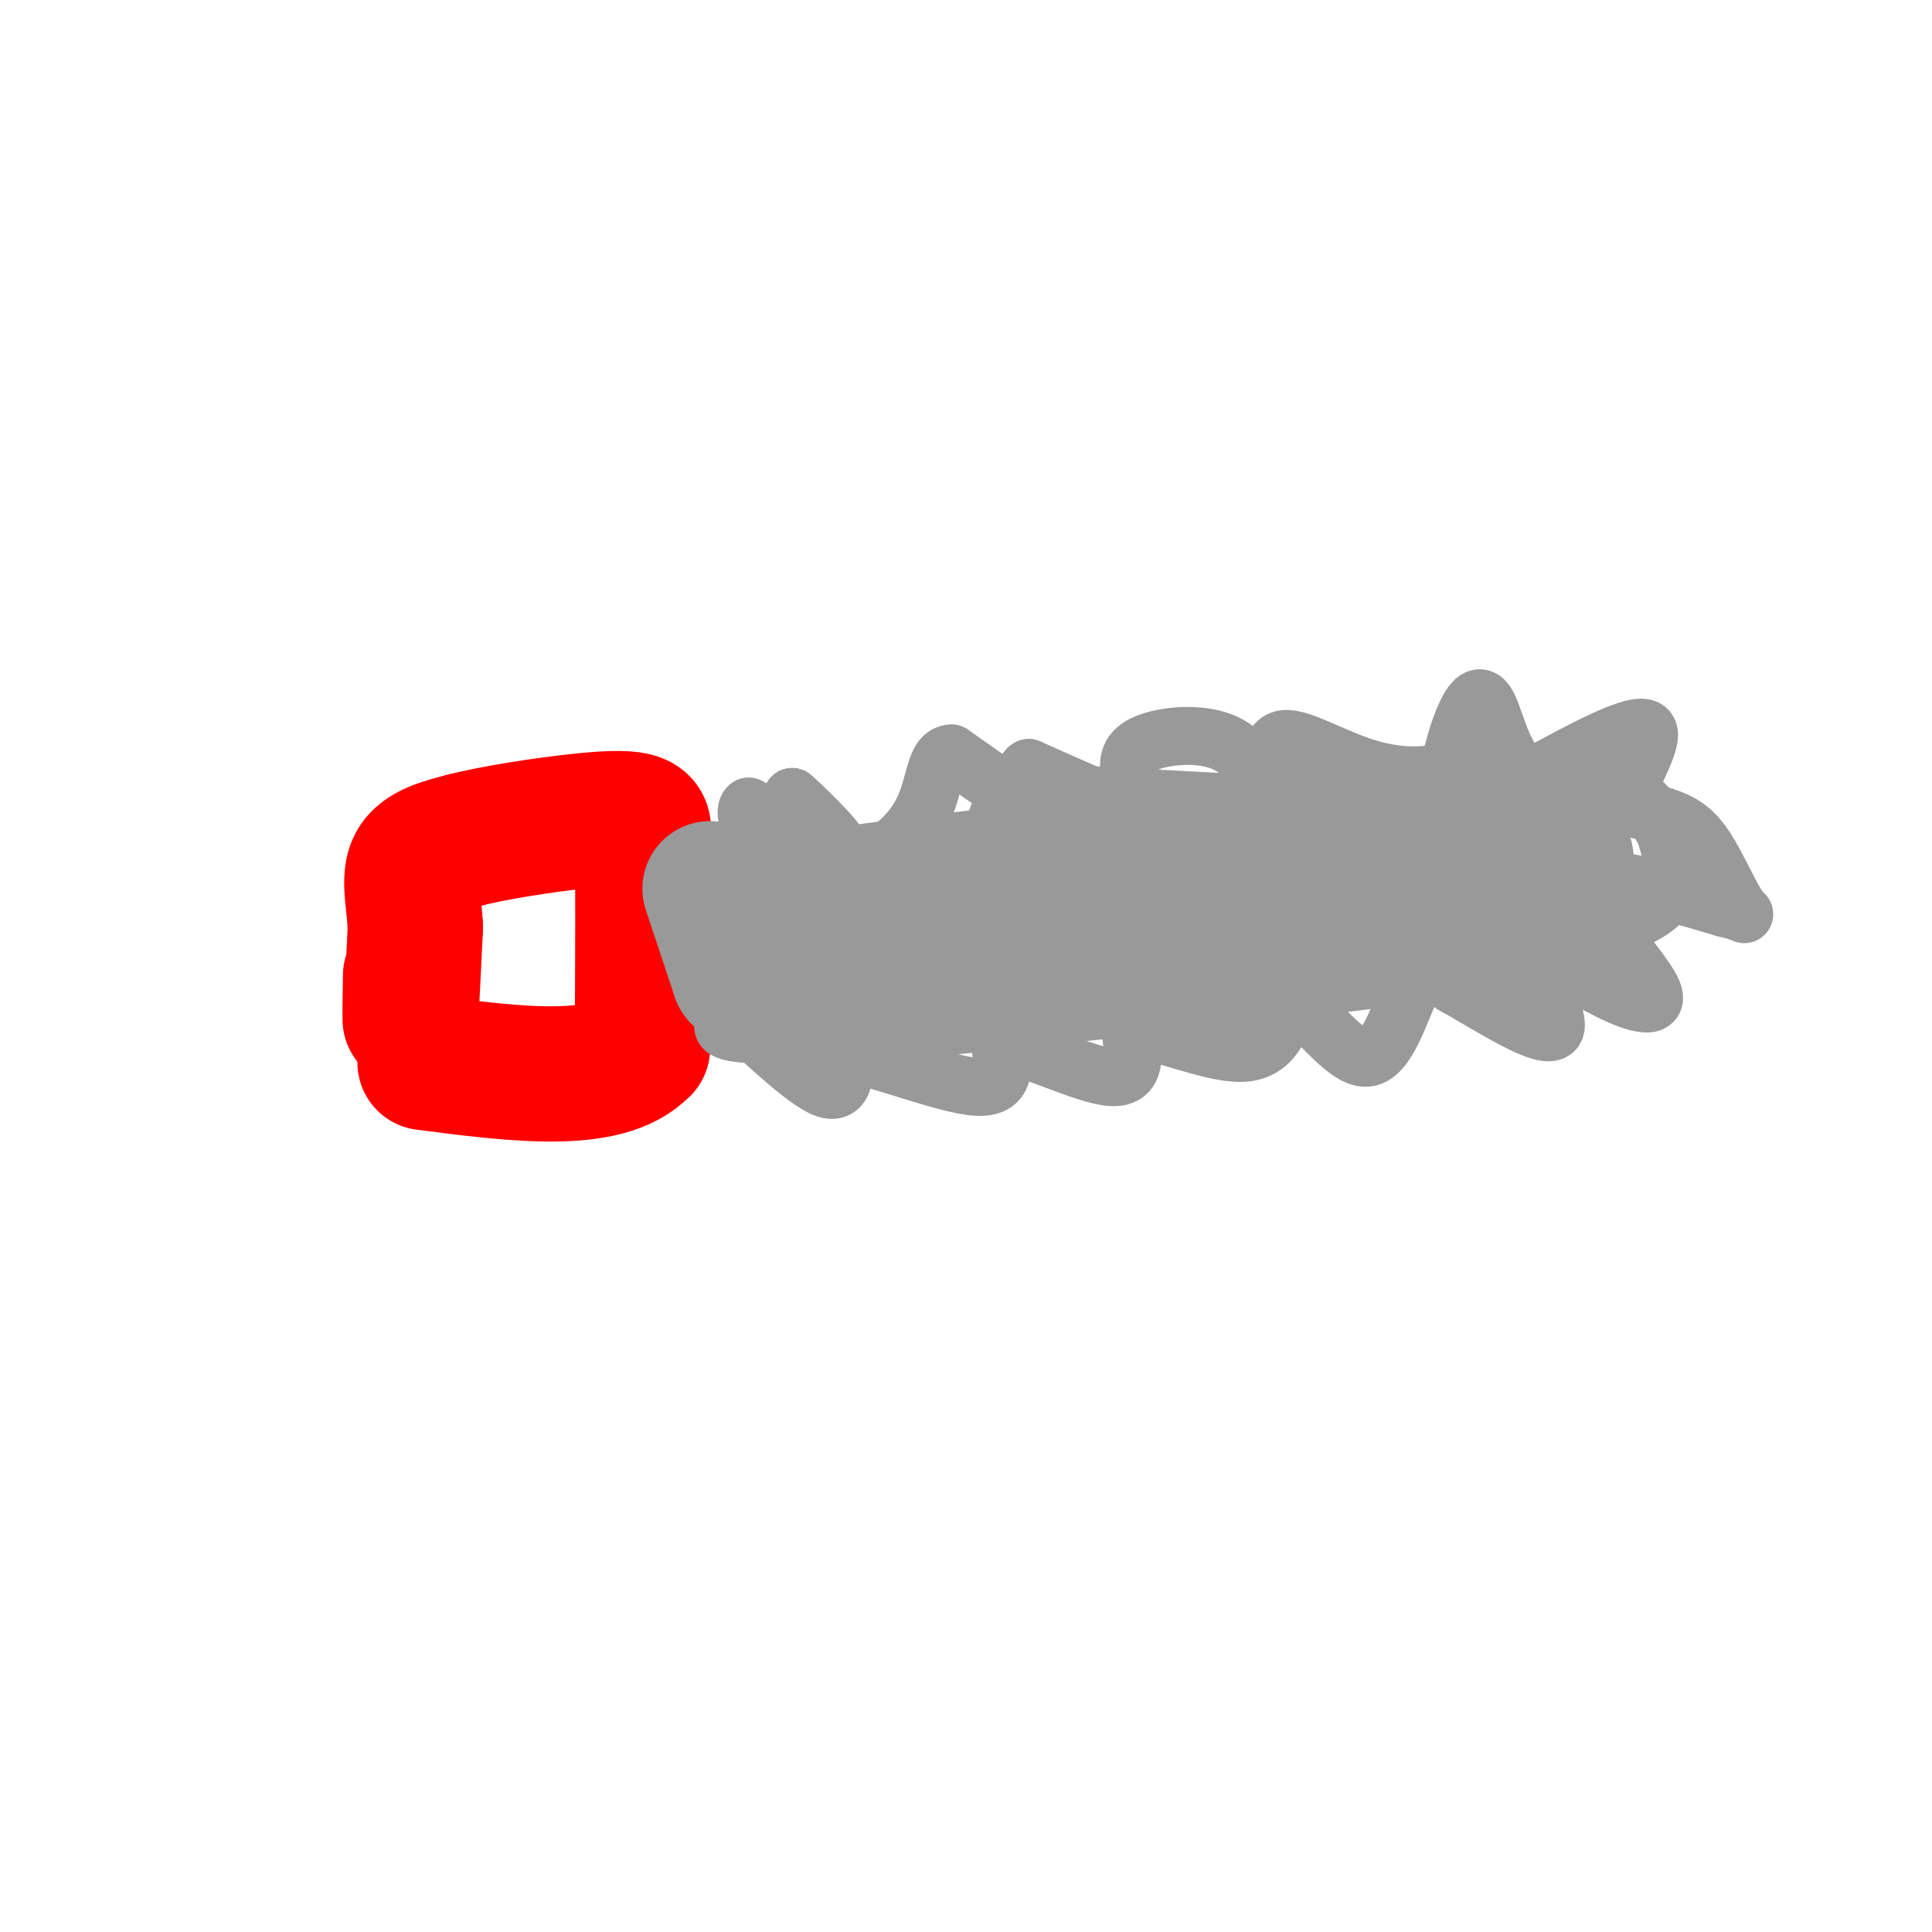 <svg viewBox='0 0 400 400' version='1.1' xmlns='http://www.w3.org/2000/svg' xmlns:xlink='http://www.w3.org/1999/xlink'><g fill='none' stroke='#ff0000' stroke-width='28' stroke-linecap='round' stroke-linejoin='round'><path d='M85,202c-0.083,5.333 -0.167,10.667 0,9c0.167,-1.667 0.583,-10.333 1,-19'/><path d='M86,192c-0.289,-5.622 -1.511,-10.178 0,-13c1.511,-2.822 5.756,-3.911 10,-5'/><path d='M96,174c6.274,-1.643 16.958,-3.250 24,-4c7.042,-0.750 10.440,-0.643 12,0c1.560,0.643 1.280,1.821 1,3'/><path d='M133,173c0.167,7.833 0.083,25.917 0,44'/><path d='M133,217c-7.500,7.833 -26.250,5.417 -45,3'/></g>
<g fill='none' stroke='#999999' stroke-width='12' stroke-linecap='round' stroke-linejoin='round'><path d='M152,180c0.000,0.000 39.000,-5.000 39,-5'/><path d='M191,175c19.167,-2.333 47.583,-5.667 76,-9'/><path d='M267,166c22.000,-2.167 39.000,-3.083 56,-4'/><path d='M323,162c12.311,0.044 15.089,2.156 17,4c1.911,1.844 2.956,3.422 4,5'/><path d='M344,171c0.929,1.548 1.250,2.917 2,6c0.750,3.083 1.929,7.881 -5,12c-6.929,4.119 -21.964,7.560 -37,11'/><path d='M304,200c-25.000,4.000 -69.000,8.500 -113,13'/><path d='M191,213c-25.000,2.333 -31.000,1.667 -37,1'/><path d='M154,214c-6.500,-0.500 -4.250,-2.250 -2,-4'/><path d='M152,210c3.467,3.022 13.133,12.578 18,15c4.867,2.422 4.933,-2.289 5,-7'/><path d='M175,218c6.556,0.867 20.444,6.533 27,7c6.556,0.467 5.778,-4.267 5,-9'/><path d='M207,216c5.711,0.600 17.489,6.600 23,7c5.511,0.400 4.756,-4.800 4,-10'/><path d='M234,213c5.289,0.044 16.511,5.156 23,5c6.489,-0.156 8.244,-5.578 10,-11'/><path d='M267,207c4.667,1.976 11.333,12.417 16,12c4.667,-0.417 7.333,-11.690 10,-16c2.667,-4.310 5.333,-1.655 8,1'/><path d='M301,204c6.738,3.655 19.583,12.292 21,9c1.417,-3.292 -8.595,-18.512 -9,-22c-0.405,-3.488 8.798,4.756 18,13'/><path d='M331,204c6.381,3.536 13.333,5.875 11,1c-2.333,-4.875 -13.952,-16.964 -13,-21c0.952,-4.036 14.476,-0.018 28,4'/><path d='M357,188c5.298,1.183 4.544,2.142 3,0c-1.544,-2.142 -3.877,-7.384 -6,-11c-2.123,-3.616 -4.035,-5.604 -7,-7c-2.965,-1.396 -6.982,-2.198 -11,-3'/><path d='M336,167c0.467,-4.467 7.133,-14.133 5,-16c-2.133,-1.867 -13.067,4.067 -24,10'/><path d='M317,161c-5.488,-1.905 -7.208,-11.667 -9,-15c-1.792,-3.333 -3.655,-0.238 -5,3c-1.345,3.238 -2.173,6.619 -3,10'/><path d='M300,159c-3.333,2.024 -10.167,2.083 -17,0c-6.833,-2.083 -13.667,-6.310 -17,-6c-3.333,0.310 -3.167,5.155 -3,10'/><path d='M263,163c-1.524,-0.405 -3.833,-6.417 -9,-9c-5.167,-2.583 -13.190,-1.738 -17,0c-3.810,1.738 -3.405,4.369 -3,7'/><path d='M234,161c1.533,3.311 6.867,8.089 4,8c-2.867,-0.089 -13.933,-5.044 -25,-10'/><path d='M213,159c-2.378,0.978 4.178,8.422 3,9c-1.178,0.578 -10.089,-5.711 -19,-12'/><path d='M197,156c-3.619,0.107 -3.167,6.375 -6,12c-2.833,5.625 -8.952,10.607 -14,10c-5.048,-0.607 -9.024,-6.804 -13,-13'/><path d='M164,165c1.044,0.822 10.156,9.378 10,11c-0.156,1.622 -9.578,-3.689 -19,-9'/><path d='M155,167c-1.869,1.464 2.958,9.625 3,17c0.042,7.375 -4.702,13.964 -6,14c-1.298,0.036 0.851,-6.482 3,-13'/><path d='M155,185c0.437,-3.817 0.029,-6.858 1,-3c0.971,3.858 3.321,14.617 5,21c1.679,6.383 2.687,8.391 5,4c2.313,-4.391 5.930,-15.182 6,-17c0.070,-1.818 -3.409,5.338 -3,10c0.409,4.662 4.704,6.831 9,9'/><path d='M178,209c2.630,1.402 4.704,0.407 6,1c1.296,0.593 1.813,2.772 1,-3c-0.813,-5.772 -2.956,-19.497 -3,-21c-0.044,-1.503 2.012,9.214 6,14c3.988,4.786 9.908,3.639 13,2c3.092,-1.639 3.356,-3.771 3,-6c-0.356,-2.229 -1.333,-4.556 -3,-5c-1.667,-0.444 -4.026,0.996 -5,2c-0.974,1.004 -0.564,1.573 3,4c3.564,2.427 10.282,6.714 17,11'/><path d='M216,208c4.625,1.773 7.688,0.704 9,0c1.312,-0.704 0.873,-1.043 1,-4c0.127,-2.957 0.821,-8.531 0,-13c-0.821,-4.469 -3.158,-7.834 -5,-7c-1.842,0.834 -3.188,5.867 -2,10c1.188,4.133 4.909,7.367 8,8c3.091,0.633 5.552,-1.333 7,-5c1.448,-3.667 1.883,-9.034 0,-12c-1.883,-2.966 -6.084,-3.529 -8,-2c-1.916,1.529 -1.547,5.151 2,8c3.547,2.849 10.274,4.924 17,7'/><path d='M245,198c3.386,1.158 3.350,0.553 4,0c0.650,-0.553 1.986,-1.055 3,-6c1.014,-4.945 1.707,-14.334 1,-15c-0.707,-0.666 -2.814,7.391 -3,11c-0.186,3.609 1.548,2.772 4,4c2.452,1.228 5.622,4.523 8,3c2.378,-1.523 3.965,-7.864 1,-10c-2.965,-2.136 -10.483,-0.068 -18,2'/></g>
<g fill='none' stroke='#999999' stroke-width='28' stroke-linecap='round' stroke-linejoin='round'><path d='M147,184c0.000,0.000 6.000,18.000 6,18'/><path d='M153,202c1.512,0.762 2.292,-6.333 20,-9c17.708,-2.667 52.345,-0.905 71,-1c18.655,-0.095 21.327,-2.048 24,-4'/><path d='M268,188c18.578,-2.711 53.022,-7.489 56,-10c2.978,-2.511 -25.511,-2.756 -54,-3'/><path d='M270,175c-18.333,-1.000 -37.167,-2.000 -56,-3'/></g>
</svg>